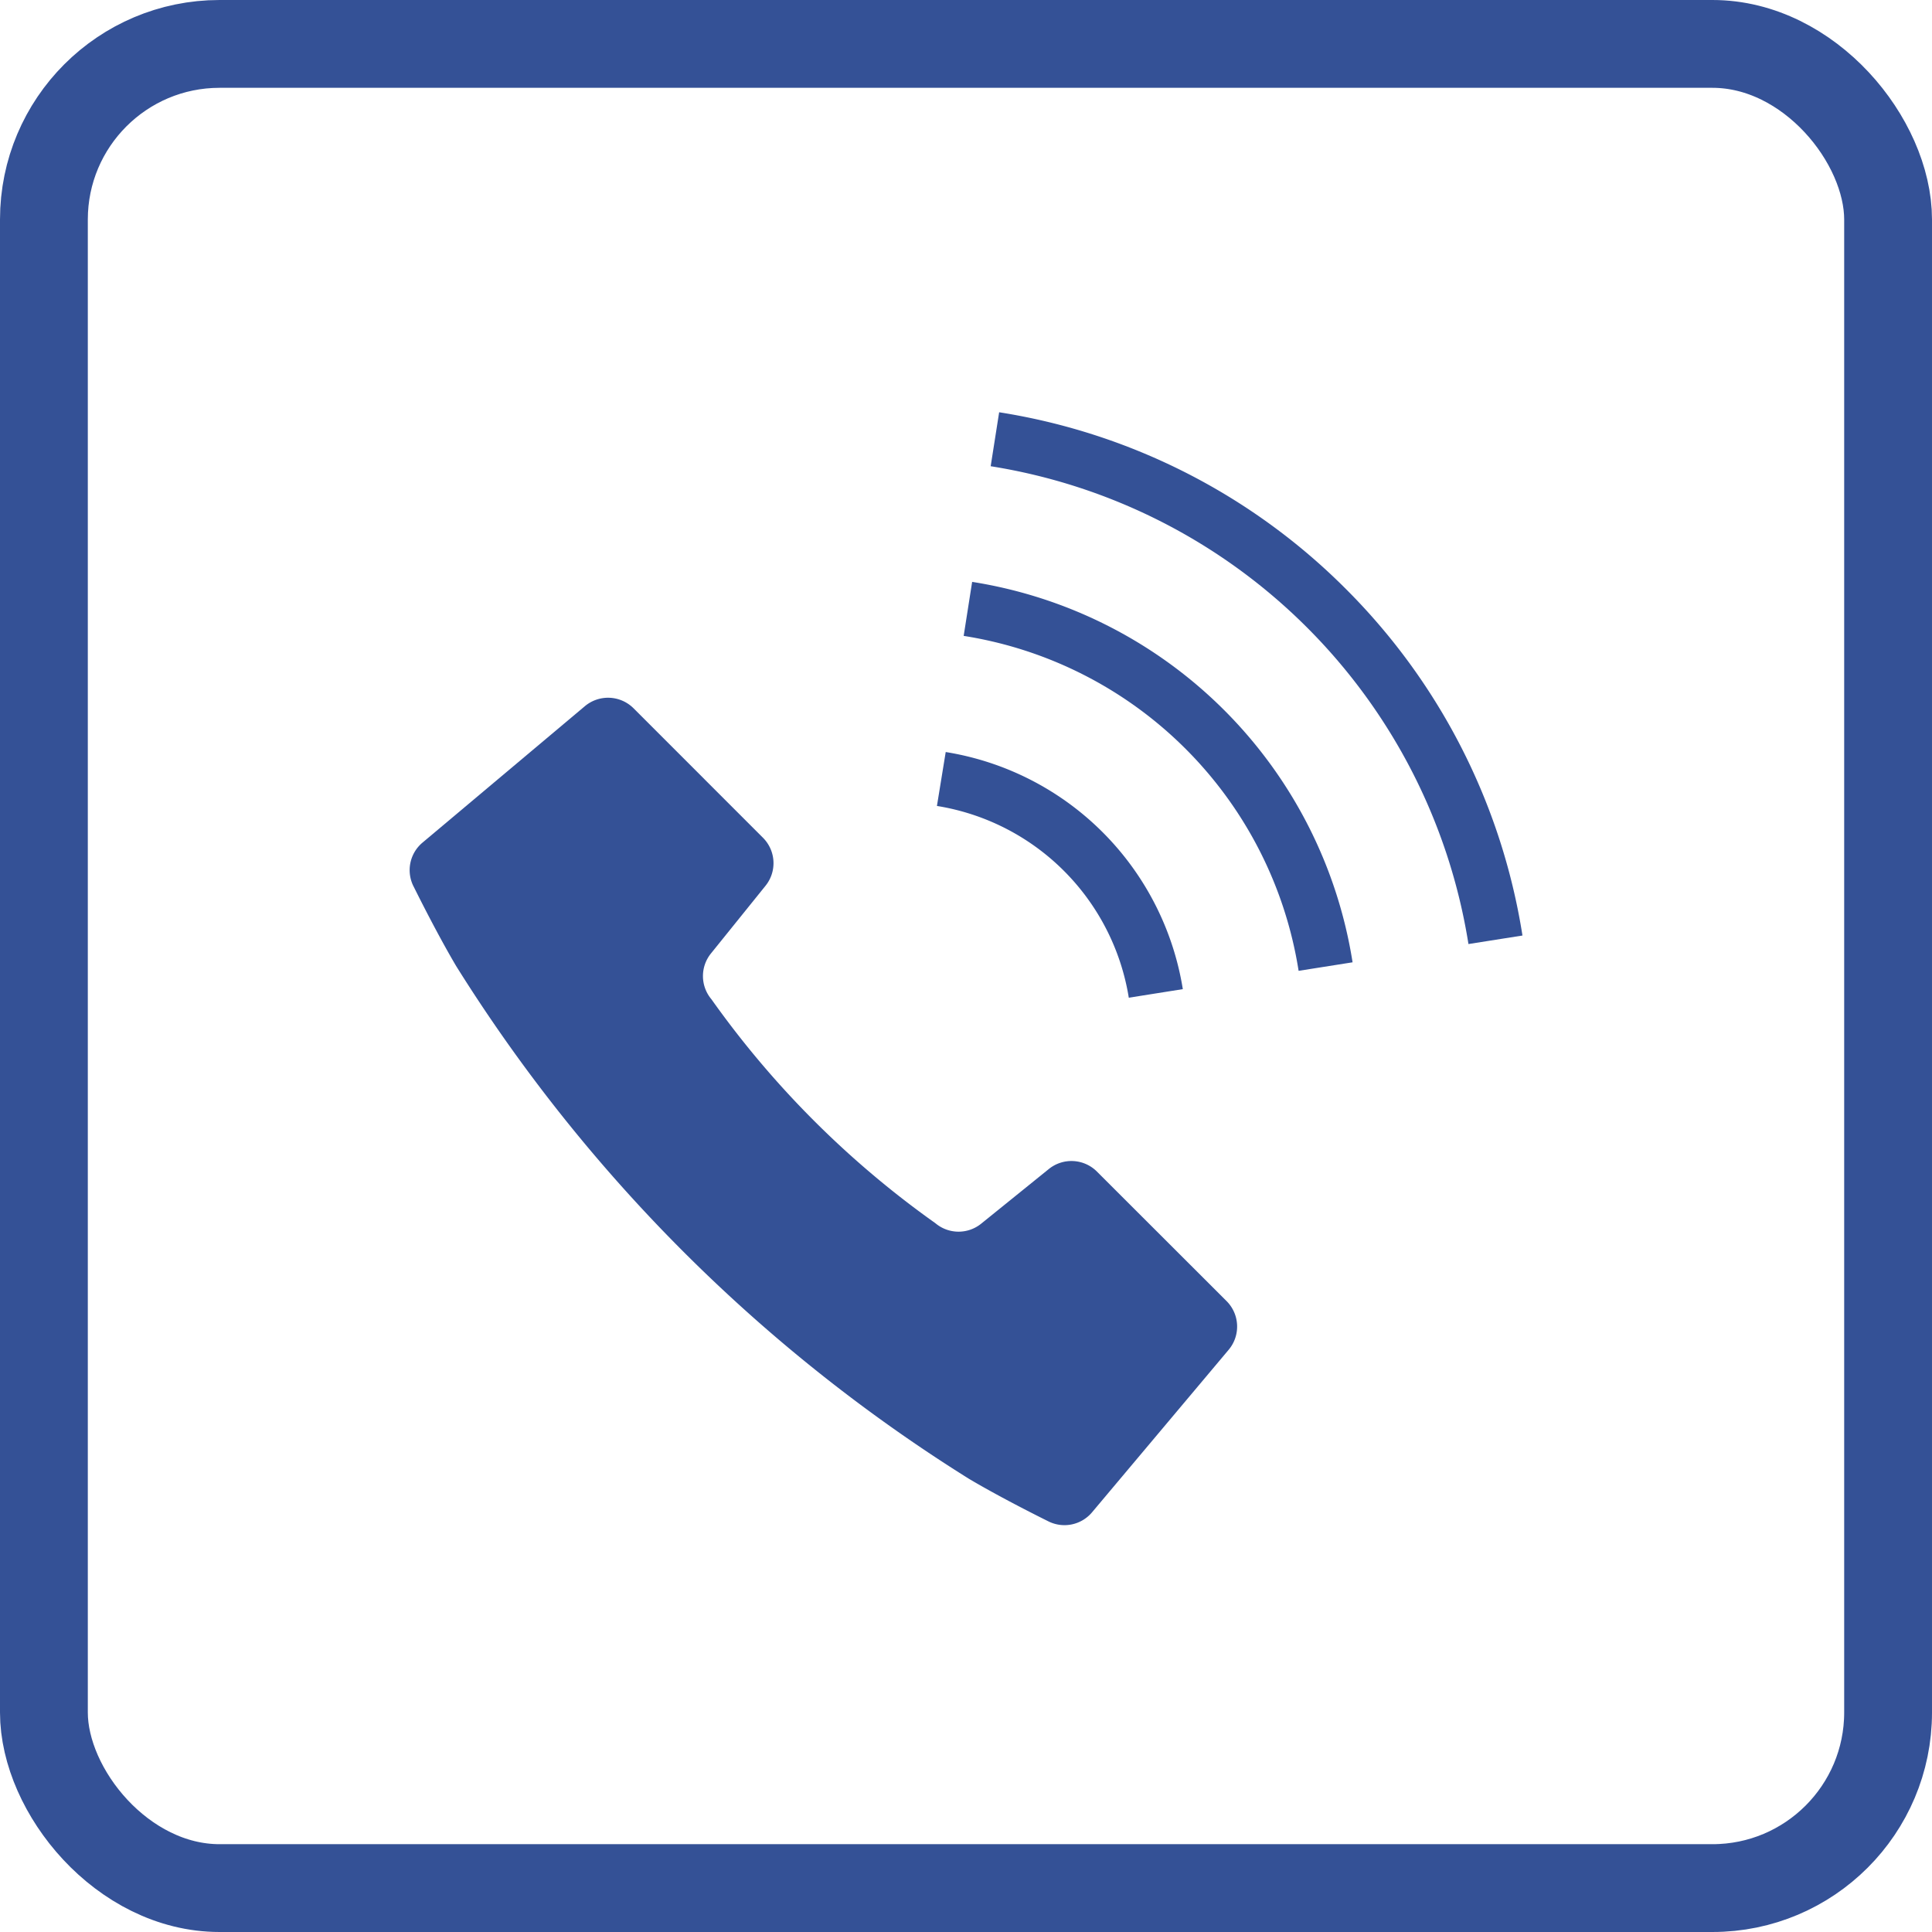 <svg xmlns="http://www.w3.org/2000/svg" width="44" height="44" viewBox="0 0 44 44">
  <g id="Group_523" data-name="Group 523" transform="translate(-355 -28)">
    <g id="Rectangle_586" data-name="Rectangle 586" transform="translate(355 28)" fill="none" stroke="#345196" stroke-width="2">
      <rect width="44" height="44" rx="5" stroke="none"/>
      <rect x="1" y="1" width="42" height="42" rx="4" fill="none"/>
    </g>
    <g id="電話発信中のフリーアイコン" transform="translate(364.328 37.377)">
      <path id="Path_7161" data-name="Path 7161" d="M15.653,142.112a.82.82,0,0,0-1.094-.058L13.017,143.3a.819.819,0,0,1-1.043-.012,21.509,21.509,0,0,1-5.1-5.1.819.819,0,0,1-.011-1.042l1.243-1.542a.819.819,0,0,0-.058-1.094L5.1,131.561a.822.822,0,0,0-1.107-.048l-3.7,3.109A.818.818,0,0,0,.1,135.637s.5,1.016.96,1.794a36.717,36.717,0,0,0,11.678,11.678c.778.462,1.793.961,1.793.961a.82.82,0,0,0,1.014-.2l3.11-3.7a.821.821,0,0,0-.048-1.107Z" transform="translate(0 -124.808)" fill="#345196"/>
      <path id="Path_7162" data-name="Path 7162" d="M247.007,161.865l1.229-.195a6.518,6.518,0,0,0-5.4-5.4l-.2,1.228a5.275,5.275,0,0,1,4.37,4.37Z" transform="translate(-230.626 -148.52)" fill="#345196"/>
      <path id="Path_7163" data-name="Path 7163" d="M275.447,4.035A14.284,14.284,0,0,0,267.552.012l-.193,1.229A13.1,13.1,0,0,1,278.24,12.123l1.23-.194A14.288,14.288,0,0,0,275.447,4.035Z" transform="translate(-254.125)" fill="#345196"/>
      <path id="Path_7164" data-name="Path 7164" d="M255.2,78.054l-.193,1.23a9.167,9.167,0,0,1,7.628,7.628l1.229-.194a10.411,10.411,0,0,0-8.664-8.664Z" transform="translate(-242.388 -74.179)" fill="#345196"/>
    </g>
  </g>
</svg>
